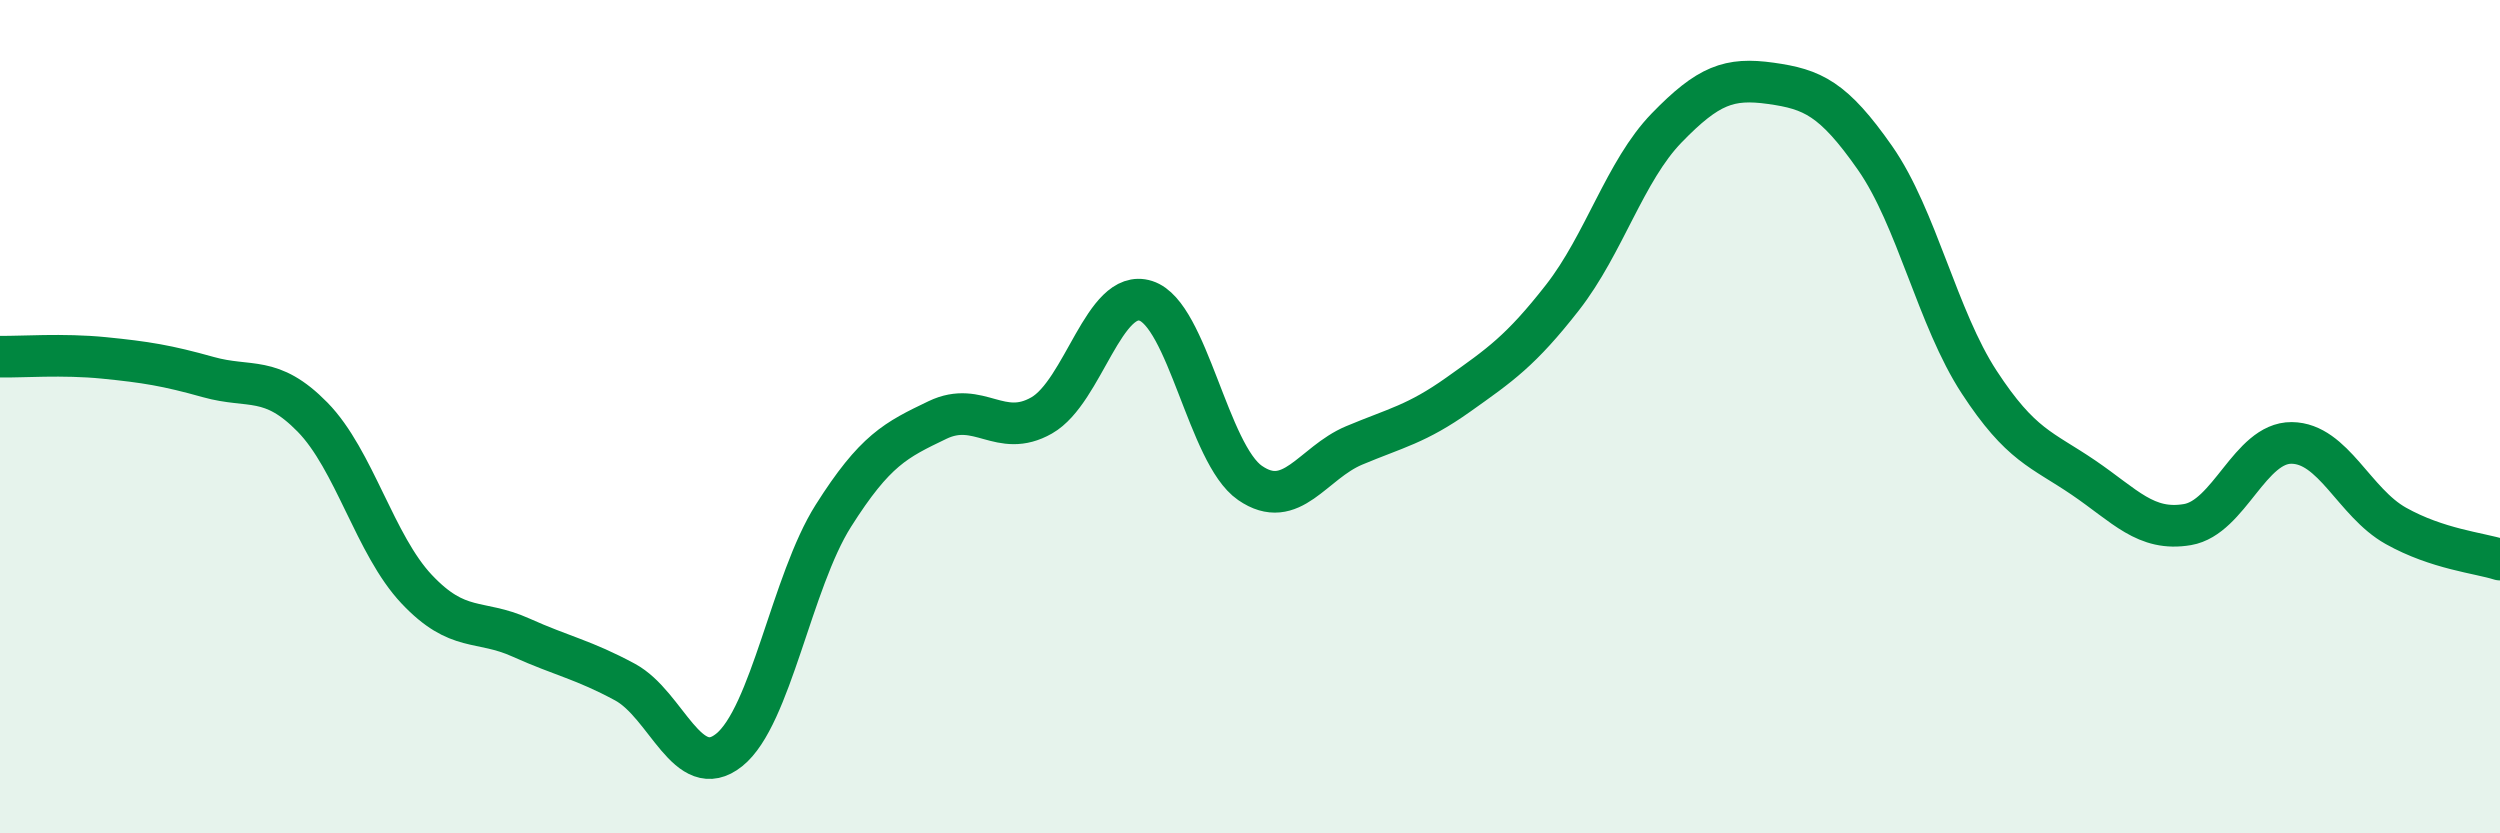 
    <svg width="60" height="20" viewBox="0 0 60 20" xmlns="http://www.w3.org/2000/svg">
      <path
        d="M 0,8.56 C 0.5,8.57 1.5,8.49 2.5,8.59 C 3.5,8.69 4,8.77 5,9.05 C 6,9.33 6.5,8.99 7.5,10.01 C 8.5,11.03 9,13.08 10,14.14 C 11,15.2 11.5,14.85 12.5,15.3 C 13.5,15.75 14,15.83 15,16.37 C 16,16.91 16.5,18.8 17.5,18 C 18.5,17.2 19,13.96 20,12.38 C 21,10.8 21.5,10.56 22.5,10.08 C 23.5,9.6 24,10.54 25,9.97 C 26,9.4 26.5,6.9 27.5,7.22 C 28.5,7.54 29,10.9 30,11.59 C 31,12.28 31.5,11.11 32.5,10.69 C 33.5,10.27 34,10.18 35,9.47 C 36,8.76 36.5,8.42 37.5,7.14 C 38.5,5.86 39,4.1 40,3.07 C 41,2.04 41.5,1.86 42.5,2 C 43.5,2.14 44,2.36 45,3.79 C 46,5.22 46.5,7.64 47.5,9.17 C 48.5,10.7 49,10.78 50,11.46 C 51,12.14 51.5,12.76 52.5,12.59 C 53.5,12.42 54,10.62 55,10.63 C 56,10.64 56.5,12.06 57.5,12.62 C 58.5,13.18 59.5,13.27 60,13.43L60 20L0 20Z"
        fill="#008740"
        opacity="0.1"
        stroke-linecap="round"
        stroke-linejoin="round"
      />
      <path
        d="M 0,8.56 C 0.5,8.57 1.5,8.49 2.5,8.59 C 3.5,8.69 4,8.77 5,9.05 C 6,9.33 6.5,8.99 7.5,10.01 C 8.5,11.03 9,13.08 10,14.14 C 11,15.2 11.5,14.85 12.5,15.3 C 13.5,15.75 14,15.83 15,16.37 C 16,16.91 16.5,18.8 17.5,18 C 18.5,17.2 19,13.96 20,12.38 C 21,10.8 21.5,10.56 22.5,10.08 C 23.5,9.6 24,10.54 25,9.97 C 26,9.4 26.5,6.9 27.5,7.22 C 28.5,7.54 29,10.9 30,11.59 C 31,12.28 31.5,11.11 32.5,10.69 C 33.5,10.27 34,10.18 35,9.47 C 36,8.76 36.5,8.42 37.5,7.14 C 38.5,5.86 39,4.1 40,3.07 C 41,2.04 41.5,1.86 42.5,2 C 43.5,2.14 44,2.36 45,3.79 C 46,5.22 46.5,7.64 47.5,9.17 C 48.5,10.7 49,10.78 50,11.46 C 51,12.14 51.5,12.76 52.5,12.59 C 53.5,12.42 54,10.62 55,10.63 C 56,10.64 56.5,12.06 57.5,12.62 C 58.5,13.18 59.5,13.27 60,13.43"
        stroke="#008740"
        stroke-width="1"
        fill="none"
        stroke-linecap="round"
        stroke-linejoin="round"
      />
    </svg>
  